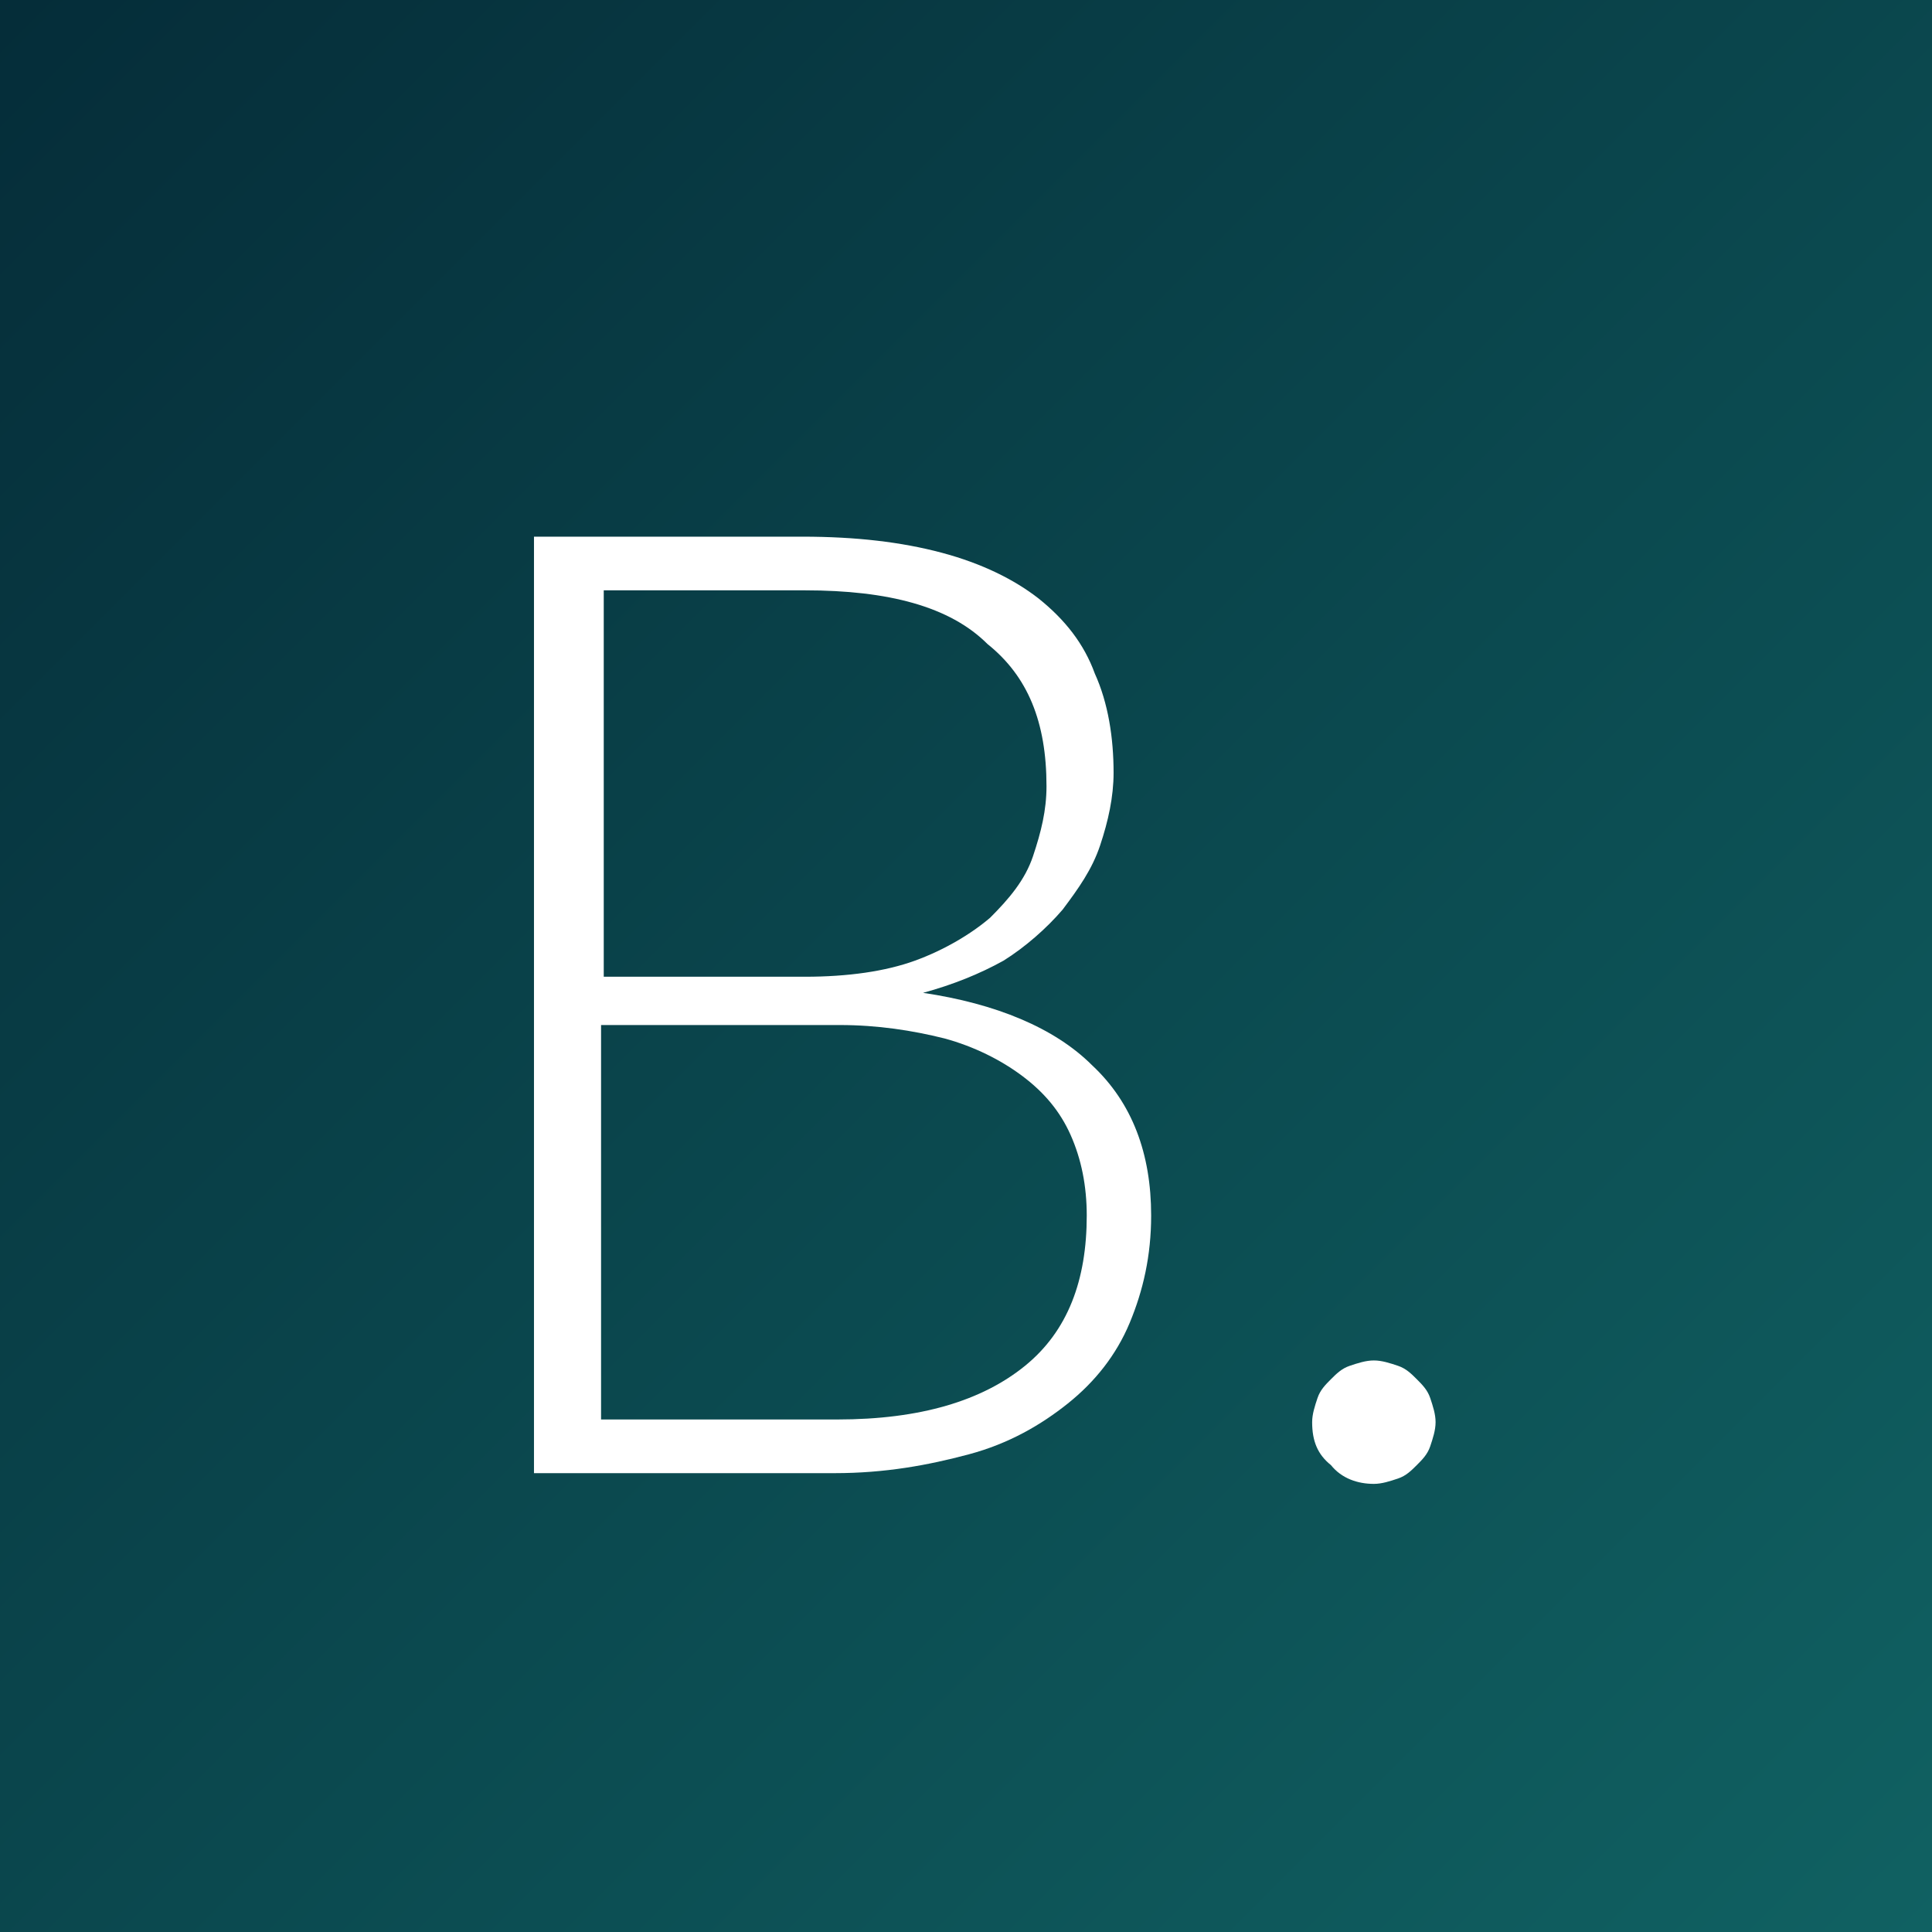 <?xml version="1.0" encoding="UTF-8"?>
<svg xmlns="http://www.w3.org/2000/svg" xmlns:xlink="http://www.w3.org/1999/xlink" version="1.1" id="Layer_1" x="0px" y="0px" viewBox="0 0 72 72" style="enable-background:new 0 0 72 72;" xml:space="preserve"><rect x="0" y="0" width="72" height="72" fill="#808080" stroke="none"/> <style type="text/css"> .st0{fill:url(#SVGID_1_);} .st1{fill:#FFFFFF;} </style> <linearGradient id="SVGID_1_" gradientUnits="userSpaceOnUse" x1="-1.818989e-12" y1="-9.094947e-13" x2="72" y2="72"> <stop offset="4.185427e-03" style="stop-color:#052D39"></stop> <stop offset="1" style="stop-color:#106162"></stop> </linearGradient> <rect class="st0" width="72" height="72"></rect> <g> <path class="st1" d="M19.9,54.9V20h10c2,0,3.7,0.2,5.2,0.6c1.5,0.4,2.7,1,3.6,1.7c1,0.8,1.7,1.7,2.1,2.8c0.5,1.1,0.7,2.4,0.7,3.7 c0,0.9-0.2,1.8-0.5,2.7c-0.3,0.9-0.8,1.6-1.4,2.4c-0.6,0.7-1.4,1.4-2.2,1.9c-0.9,0.5-1.9,0.9-3,1.2c2.7,0.4,4.9,1.3,6.3,2.7 c1.5,1.4,2.2,3.3,2.2,5.6c0,1.5-0.3,2.8-0.8,4c-0.5,1.2-1.3,2.2-2.3,3c-1,0.8-2.2,1.5-3.7,1.9c-1.5,0.4-3.1,0.7-5,0.7H19.9z M22.4,36.4H30c1.6,0,3-0.2,4.1-0.6c1.1-0.4,2.1-1,2.8-1.6c0.7-0.7,1.3-1.4,1.6-2.3c0.3-0.9,0.5-1.7,0.5-2.6c0-2.4-0.7-4.1-2.2-5.3 C35.4,22.6,33.1,22,30,22h-7.5V36.4z M22.4,38.2v14.7h8.8c3.1,0,5.4-0.7,7-2c1.6-1.3,2.3-3.2,2.3-5.6c0-1.1-0.2-2.1-0.6-3 c-0.4-0.9-1-1.6-1.8-2.2c-0.8-0.6-1.8-1.1-2.9-1.4c-1.2-0.3-2.5-0.5-3.9-0.5H22.4z"></path> <path class="st1" d="M48.9,53c0-0.3,0.1-0.6,0.2-0.9c0.1-0.3,0.3-0.5,0.5-0.7c0.2-0.2,0.4-0.4,0.7-0.5c0.3-0.1,0.6-0.2,0.9-0.2 c0.3,0,0.6,0.1,0.9,0.2c0.3,0.1,0.5,0.3,0.7,0.5c0.2,0.2,0.4,0.4,0.5,0.7c0.1,0.3,0.2,0.6,0.2,0.9c0,0.3-0.1,0.6-0.2,0.9 c-0.1,0.3-0.3,0.5-0.5,0.7c-0.2,0.2-0.4,0.4-0.7,0.5c-0.3,0.1-0.6,0.2-0.9,0.2c-0.6,0-1.2-0.2-1.6-0.7C49.1,54.2,48.9,53.7,48.9,53 z"></path> </g> </svg>

